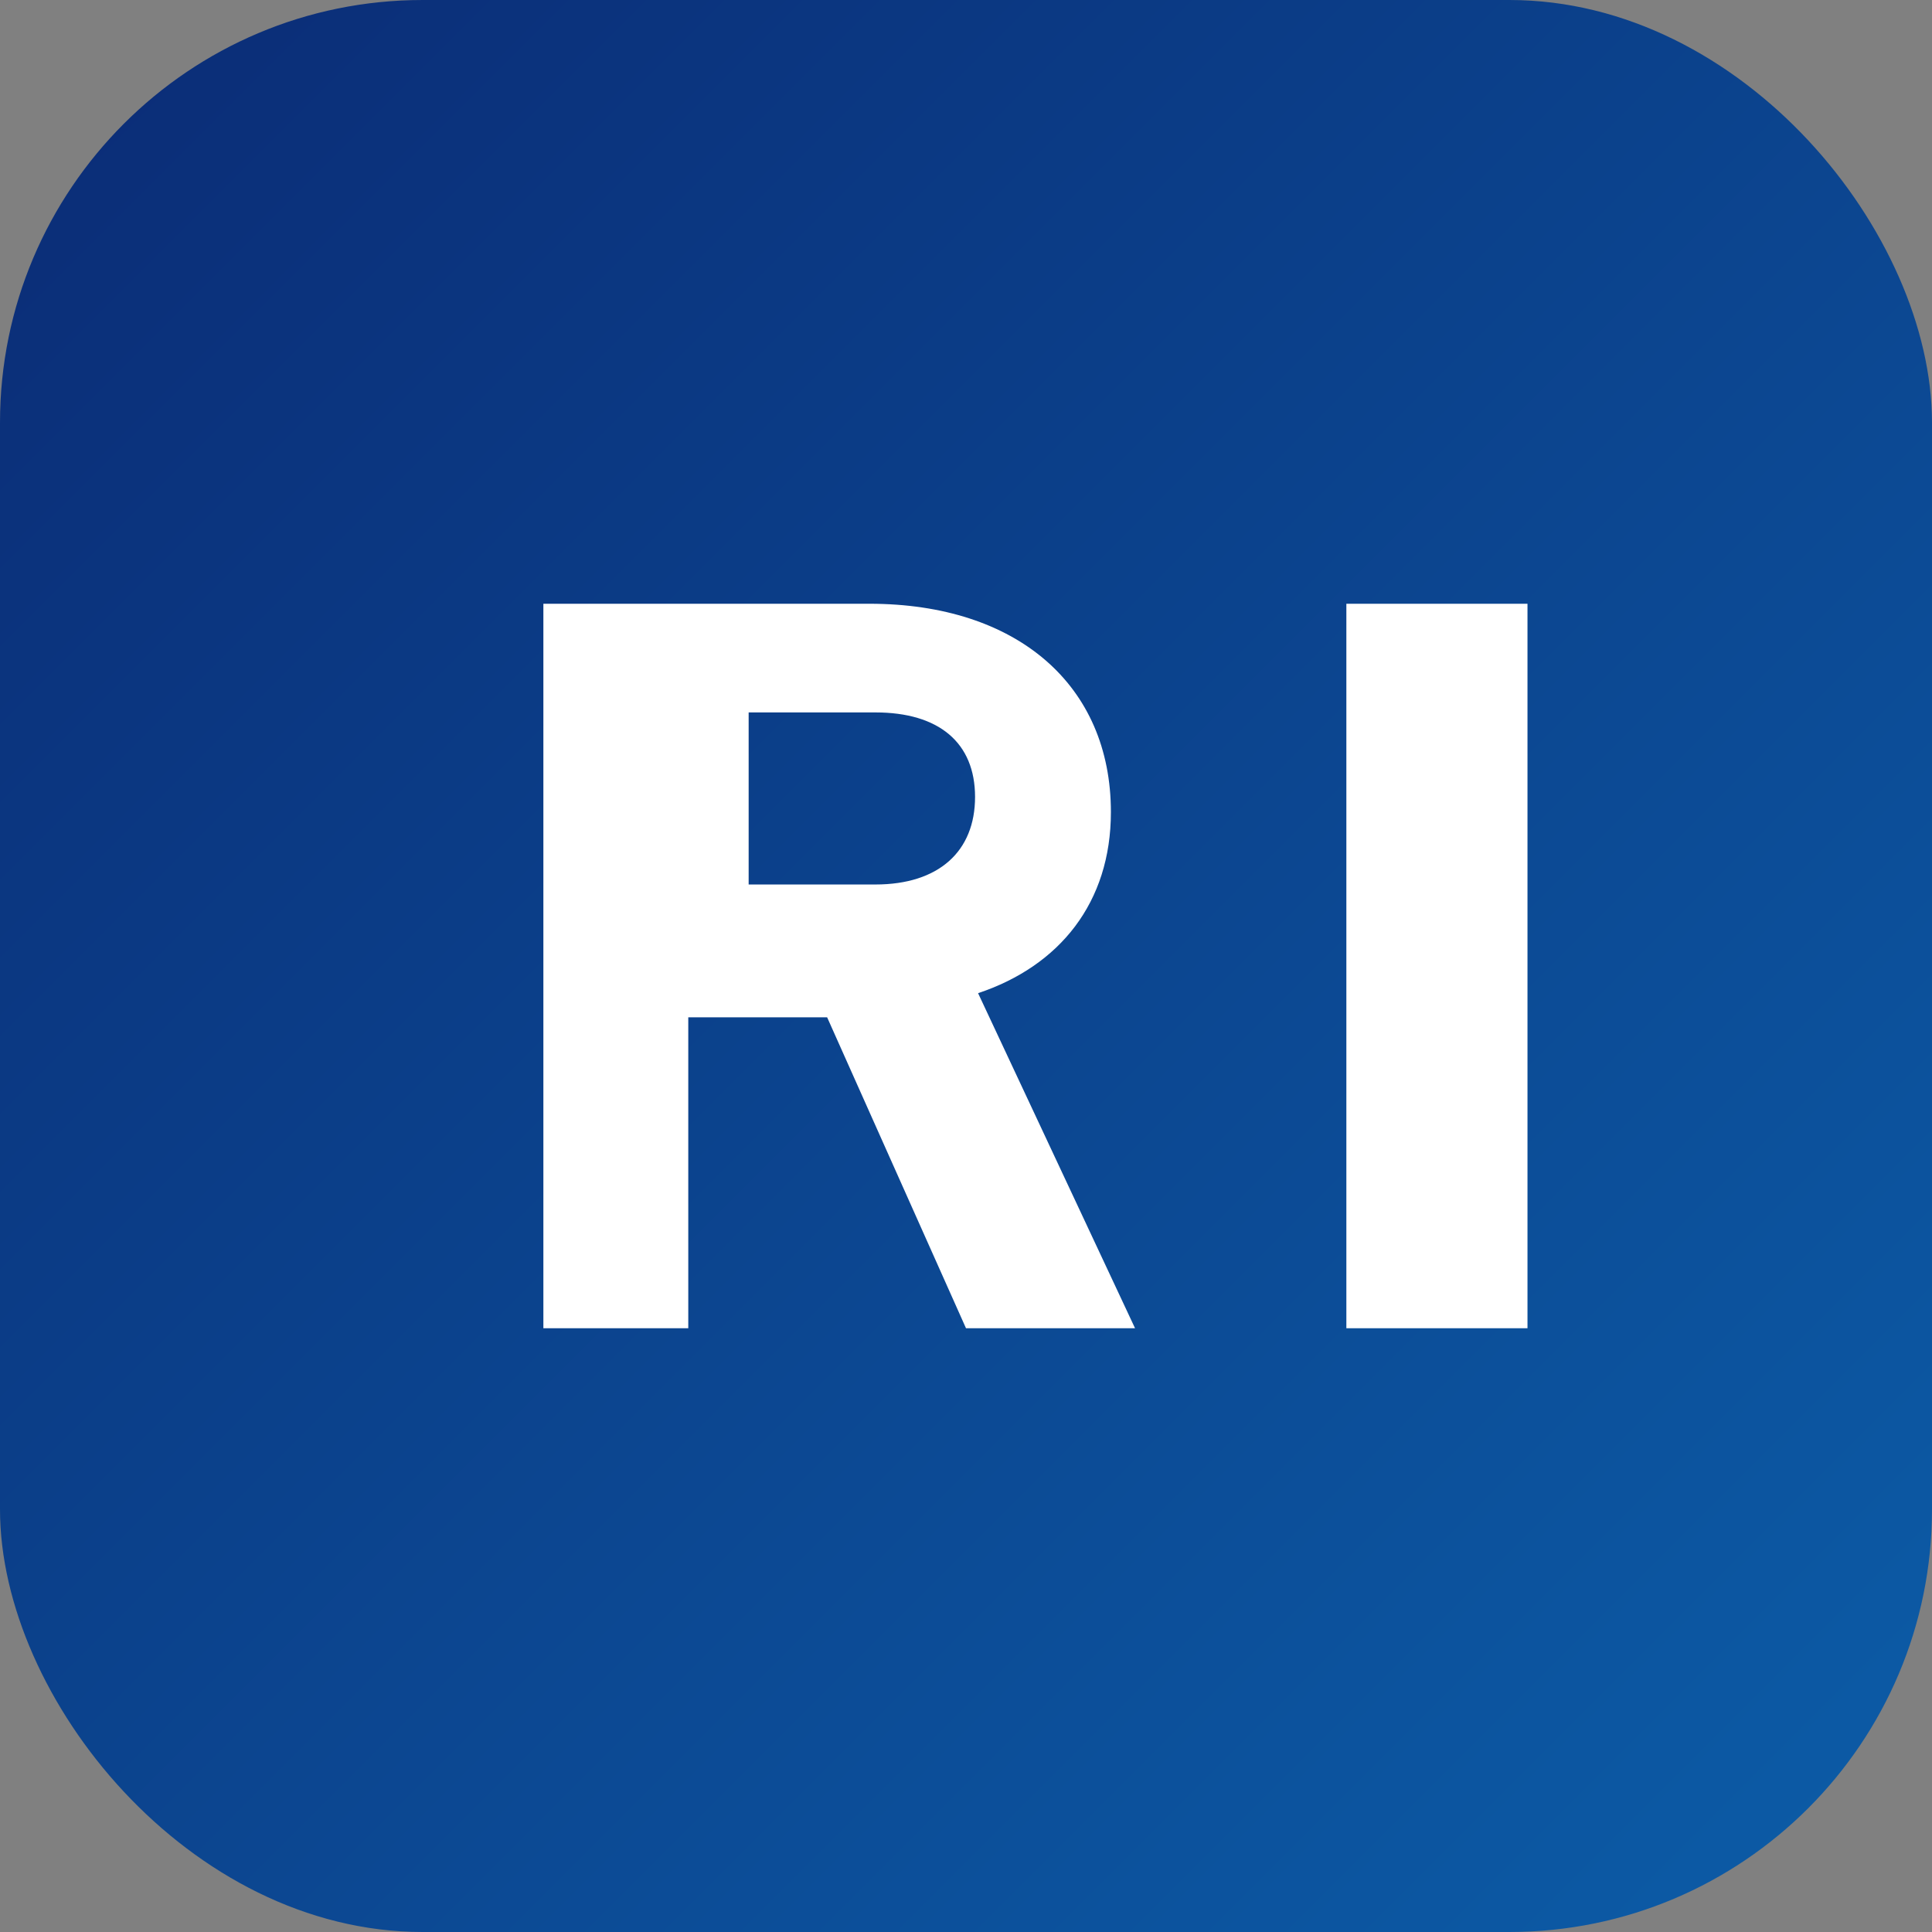 <svg xmlns="http://www.w3.org/2000/svg" viewBox="0 0 64 64">
  <rect x="0" y="0" width="64" height="64" fill="#808080" stroke="none"/>
  <defs>
    <linearGradient id="g" x1="0" x2="1" y1="0" y2="1">
      <stop offset="0%" stop-color="#0b2b75"/>
      <stop offset="100%" stop-color="#0c5da8"/>
    </linearGradient>
  </defs>
  <rect width="64" height="64" rx="14" fill="url(#g)"/>
  <path d="M18 44V20h10.8c4.9 0 8 2.7 8 6.9 0 3-1.7 5.1-4.4 6l5.2 11.1H32l-4.6-10.3h-4.6V44H18Zm6.8-14.7h4.2c2.1 0 3.3-1.1 3.3-2.9 0-1.8-1.2-2.8-3.3-2.8h-4.2v5.7Zm19.8 14.7V20h6v24h-6Z" fill="#fff"/>
</svg>
